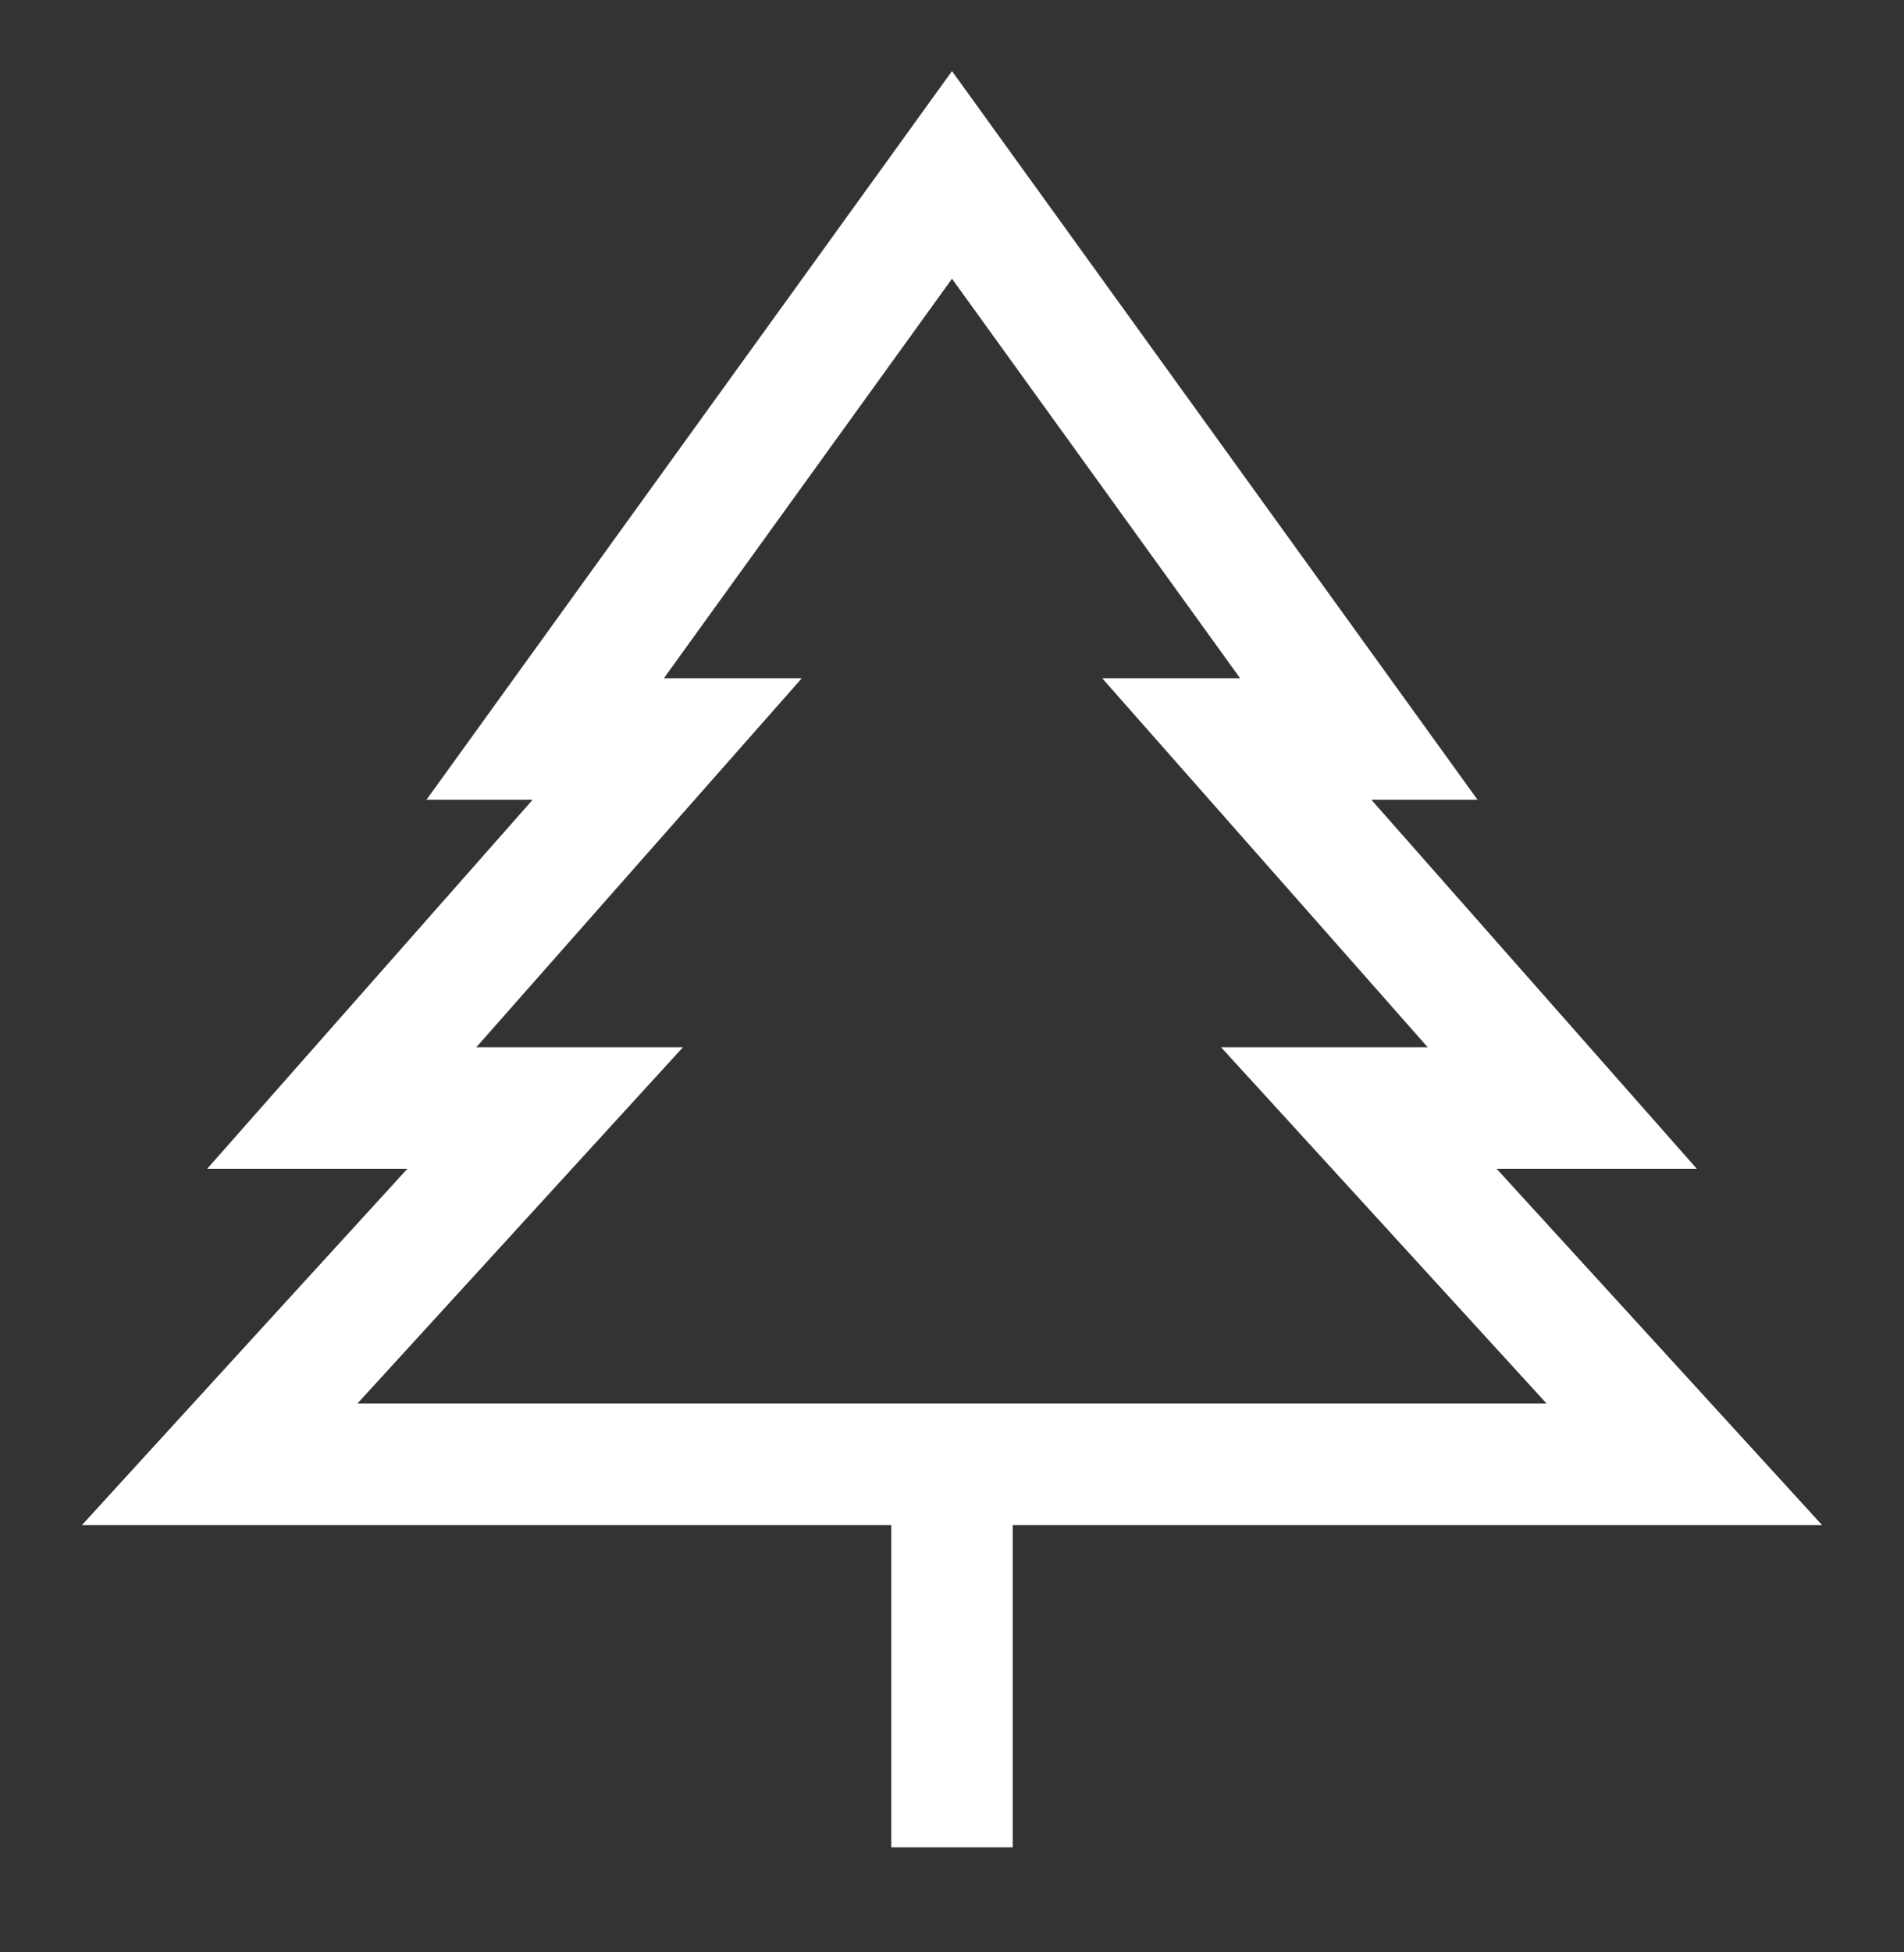 <svg width="40" height="41" viewBox="0 0 40 41" fill="none" xmlns="http://www.w3.org/2000/svg">
<rect x="0" y="0" width="40" height="41" fill="#333333" stroke="none"/>
<path fill-rule="evenodd" clip-rule="evenodd" d="M20 1.92L30.552 16.545H28.256L35.093 24.294H30.874L37.711 31.776H21.026V38.545H18.974V31.776H2.289L9.126 24.294H4.907L11.744 16.545H9.448L20 1.92ZM13.458 14.494H16.29L9.452 22.243H13.78L6.942 29.724H33.058L26.22 22.243H30.548L23.71 14.494H26.542L20 5.426L13.458 14.494Z" fill="white" stroke="white" stroke-width="0.5" stroke-linecap="square"/>
</svg>
